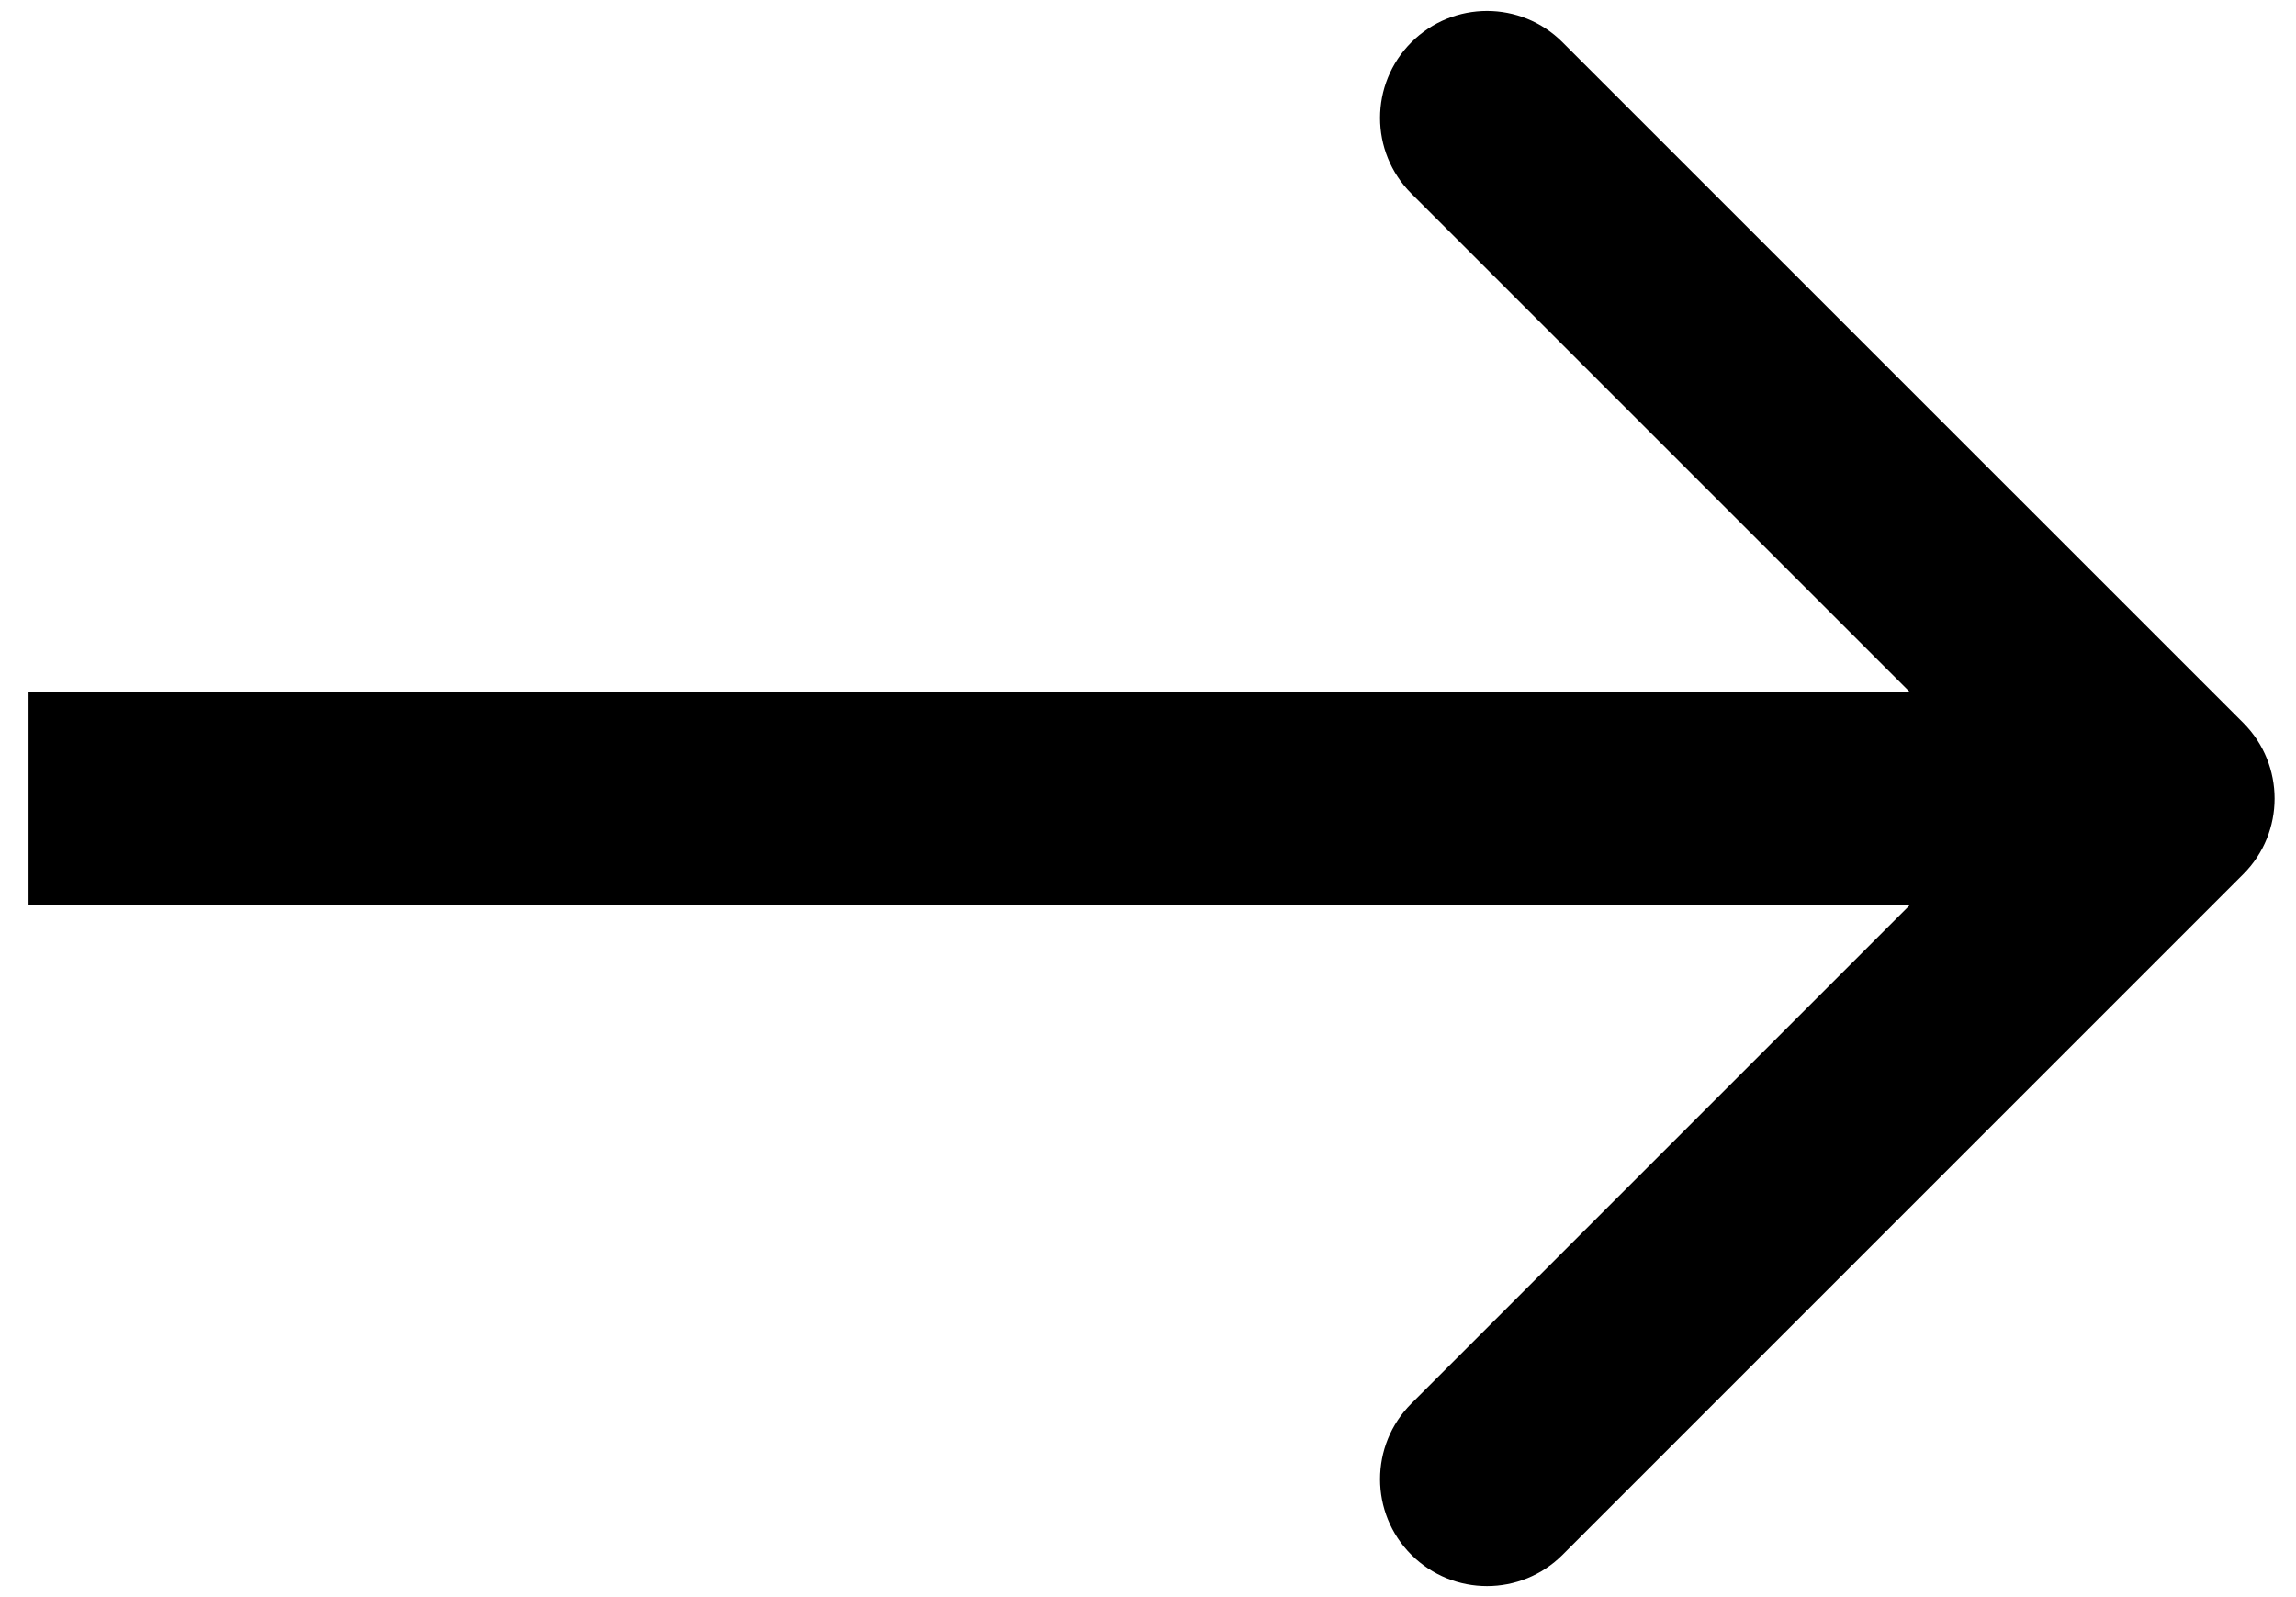 <svg width="23" height="16" viewBox="0 0 23 16" fill="none" xmlns="http://www.w3.org/2000/svg">
<path d="M22.472 8.757C22.89 8.339 22.89 7.661 22.472 7.242L15.653 0.424C15.235 0.005 14.557 0.005 14.138 0.424C13.72 0.842 13.72 1.521 14.138 1.939L20.199 8L14.138 14.061C13.72 14.479 13.72 15.158 14.138 15.576C14.557 15.994 15.235 15.994 15.653 15.576L22.472 8.757ZM0.286 9.071H21.714V6.928H0.286V9.071Z" fill="black"/>
</svg>
